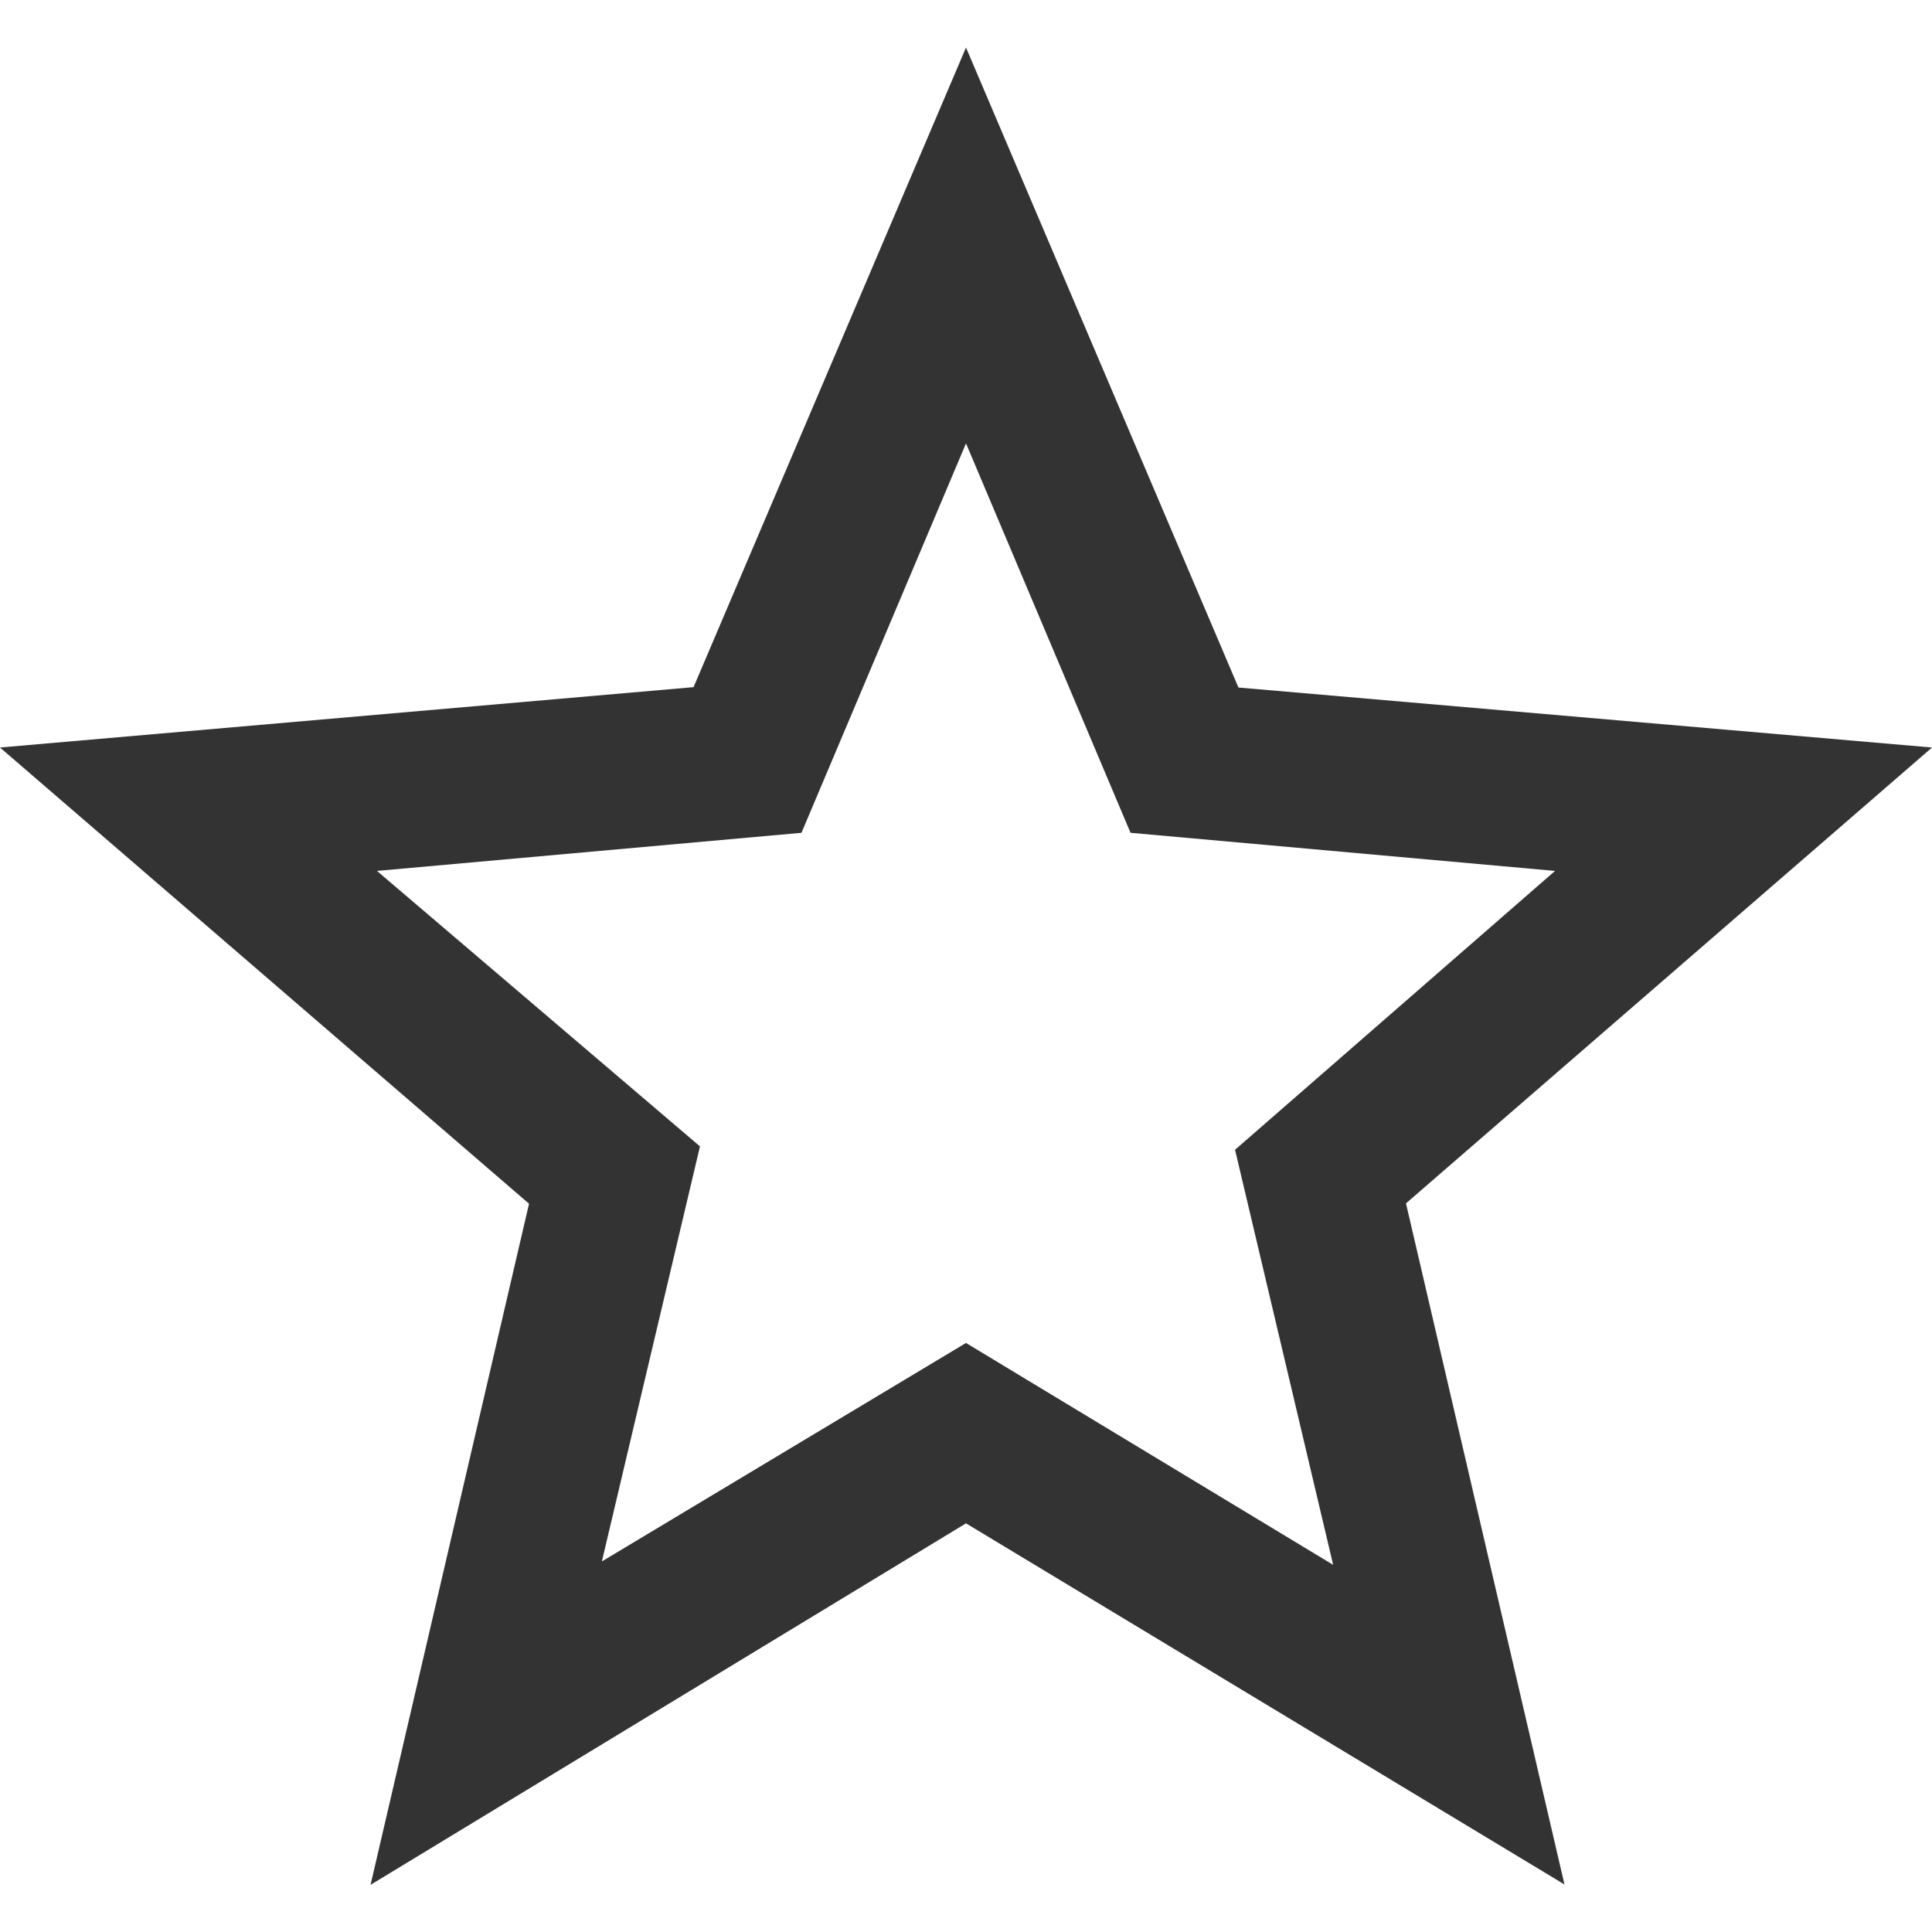<?xml version="1.0" encoding="utf-8"?>
<!-- Generator: Adobe Illustrator 24.1.1, SVG Export Plug-In . SVG Version: 6.00 Build 0)  -->
<svg version="1.1" id="Layer_1" xmlns="http://www.w3.org/2000/svg" xmlns:xlink="http://www.w3.org/1999/xlink" x="0px" y="0px"
	 viewBox="0 0 512 512" style="enable-background:new 0 0 512 512;" xml:space="preserve">
<style type="text/css">
	.st0{fill:#333333;}
</style>
<g id="XMLID_4_">
	<path id="XMLID_8_" class="st0" d="M512,198.1l-183.8-15.9L256,12.6l-72.2,169.5L0,198.1L140.2,319l-42,180.5L256,403.7l158.6,95.7
		l-42-180.5L512,198.1z M256,355.9l-96.5,57.9l26-110l-85.6-73l112.5-10.1L256,117.5l43.6,103.2l112.5,10.1l-84.8,73.9l26,110
		L256,355.9z"/>
</g>
</svg>
